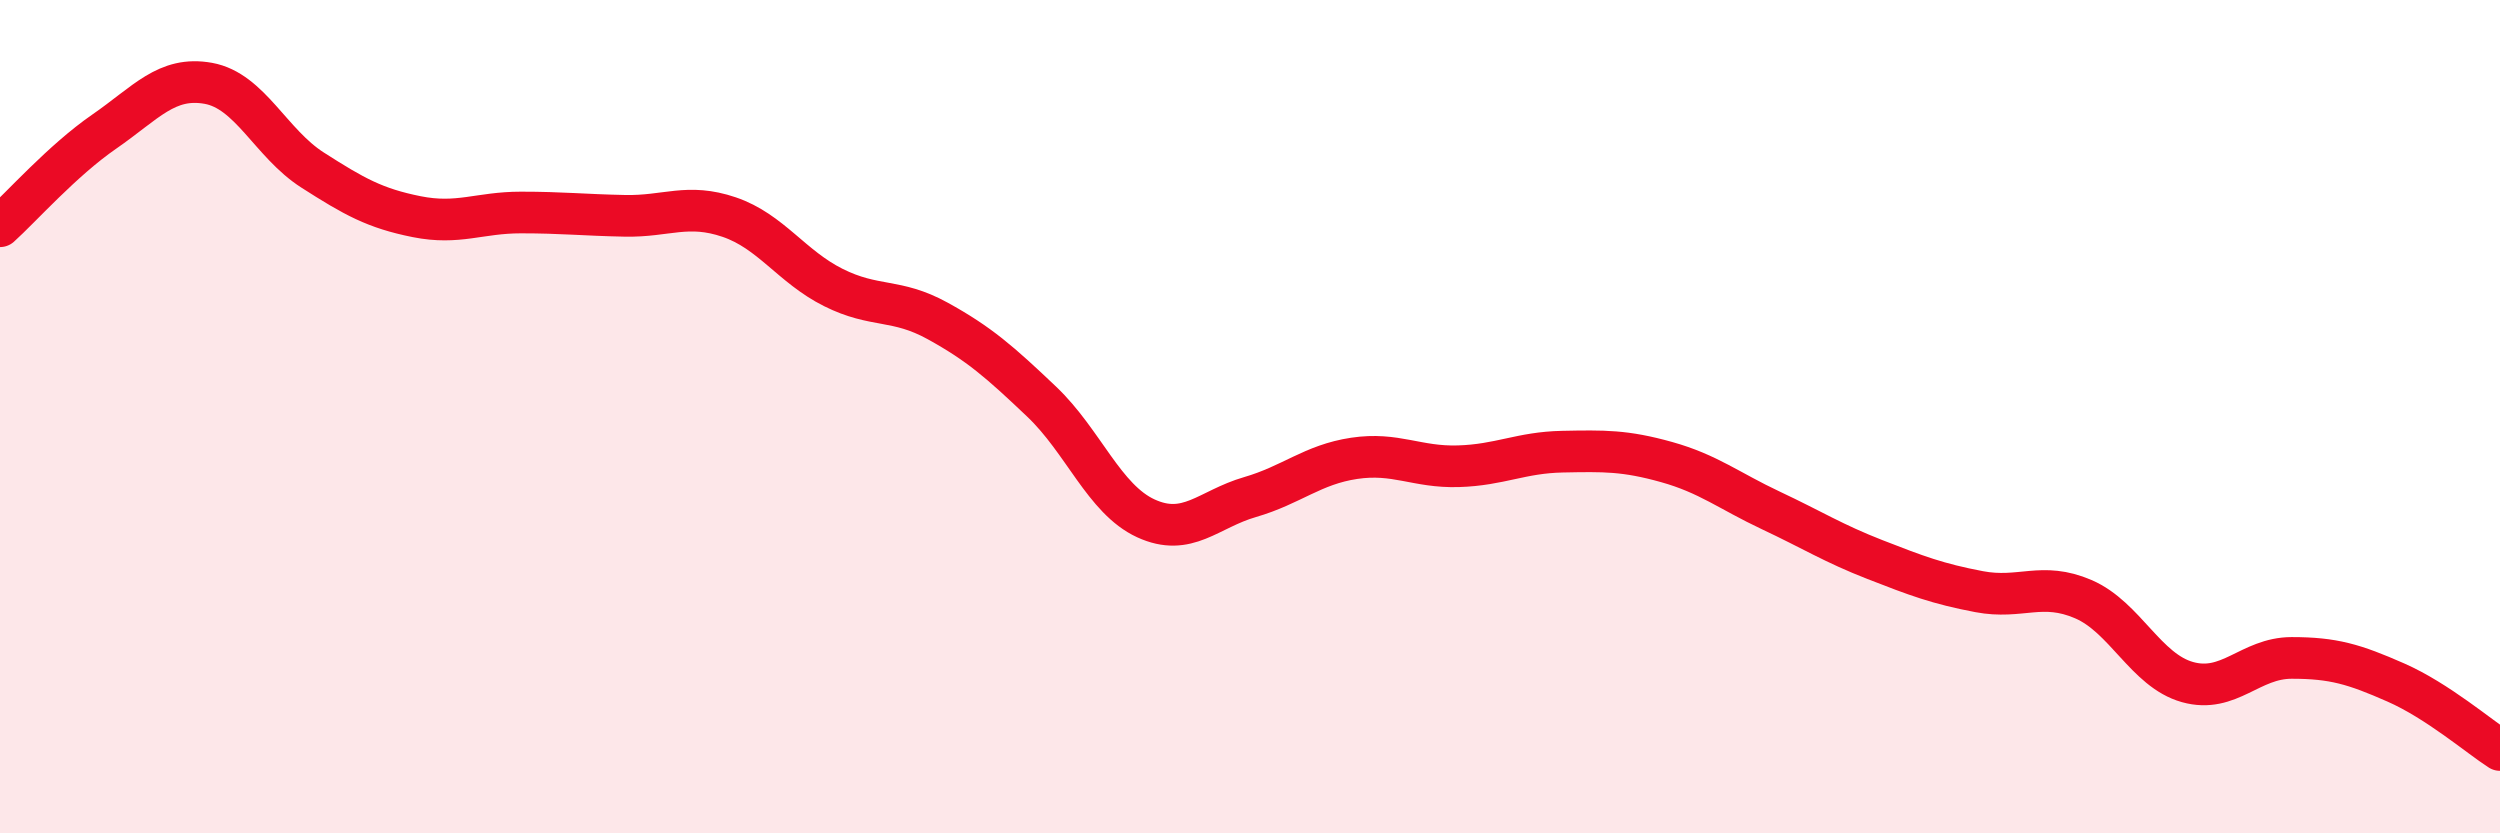 
    <svg width="60" height="20" viewBox="0 0 60 20" xmlns="http://www.w3.org/2000/svg">
      <path
        d="M 0,5.43 C 0.5,4.98 1.5,3.85 2.5,3.16 C 3.5,2.47 4,1.82 5,2 C 6,2.18 6.5,3.44 7.5,4.08 C 8.5,4.72 9,5 10,5.2 C 11,5.4 11.5,5.1 12.5,5.1 C 13.5,5.1 14,5.16 15,5.18 C 16,5.2 16.5,4.87 17.5,5.21 C 18.5,5.55 19,6.4 20,6.9 C 21,7.4 21.5,7.15 22.5,7.7 C 23.5,8.25 24,8.69 25,9.64 C 26,10.59 26.5,11.98 27.5,12.44 C 28.5,12.9 29,12.22 30,11.93 C 31,11.64 31.5,11.15 32.5,11 C 33.5,10.85 34,11.22 35,11.19 C 36,11.16 36.5,10.86 37.5,10.84 C 38.5,10.82 39,10.81 40,11.09 C 41,11.37 41.5,11.78 42.5,12.25 C 43.5,12.72 44,13.04 45,13.43 C 46,13.82 46.5,14.01 47.5,14.2 C 48.5,14.39 49,13.95 50,14.38 C 51,14.81 51.5,16.09 52.5,16.37 C 53.5,16.65 54,15.79 55,15.79 C 56,15.79 56.5,15.94 57.5,16.38 C 58.5,16.82 59.5,17.68 60,18L60 20L0 20Z"
        fill="#EB0A25"
        opacity="0.1"
        stroke-linecap="round"
        stroke-linejoin="round"
      />
      <path
        d="M 0,5.43 C 0.5,4.98 1.5,3.85 2.5,3.16 C 3.5,2.47 4,1.82 5,2 C 6,2.18 6.5,3.44 7.5,4.08 C 8.5,4.72 9,5 10,5.2 C 11,5.4 11.5,5.1 12.5,5.1 C 13.5,5.1 14,5.16 15,5.18 C 16,5.2 16.5,4.87 17.5,5.21 C 18.5,5.55 19,6.4 20,6.9 C 21,7.4 21.5,7.15 22.5,7.7 C 23.5,8.25 24,8.69 25,9.64 C 26,10.59 26.5,11.98 27.5,12.44 C 28.5,12.9 29,12.22 30,11.93 C 31,11.64 31.5,11.15 32.5,11 C 33.5,10.85 34,11.22 35,11.19 C 36,11.16 36.5,10.86 37.5,10.84 C 38.5,10.82 39,10.81 40,11.09 C 41,11.37 41.5,11.78 42.5,12.25 C 43.5,12.72 44,13.04 45,13.43 C 46,13.82 46.5,14.01 47.5,14.2 C 48.5,14.39 49,13.95 50,14.38 C 51,14.81 51.5,16.09 52.5,16.37 C 53.5,16.65 54,15.79 55,15.79 C 56,15.79 56.5,15.94 57.5,16.38 C 58.5,16.82 59.5,17.68 60,18"
        stroke="#EB0A25"
        stroke-width="1"
        fill="none"
        stroke-linecap="round"
        stroke-linejoin="round"
      />
    </svg>
  